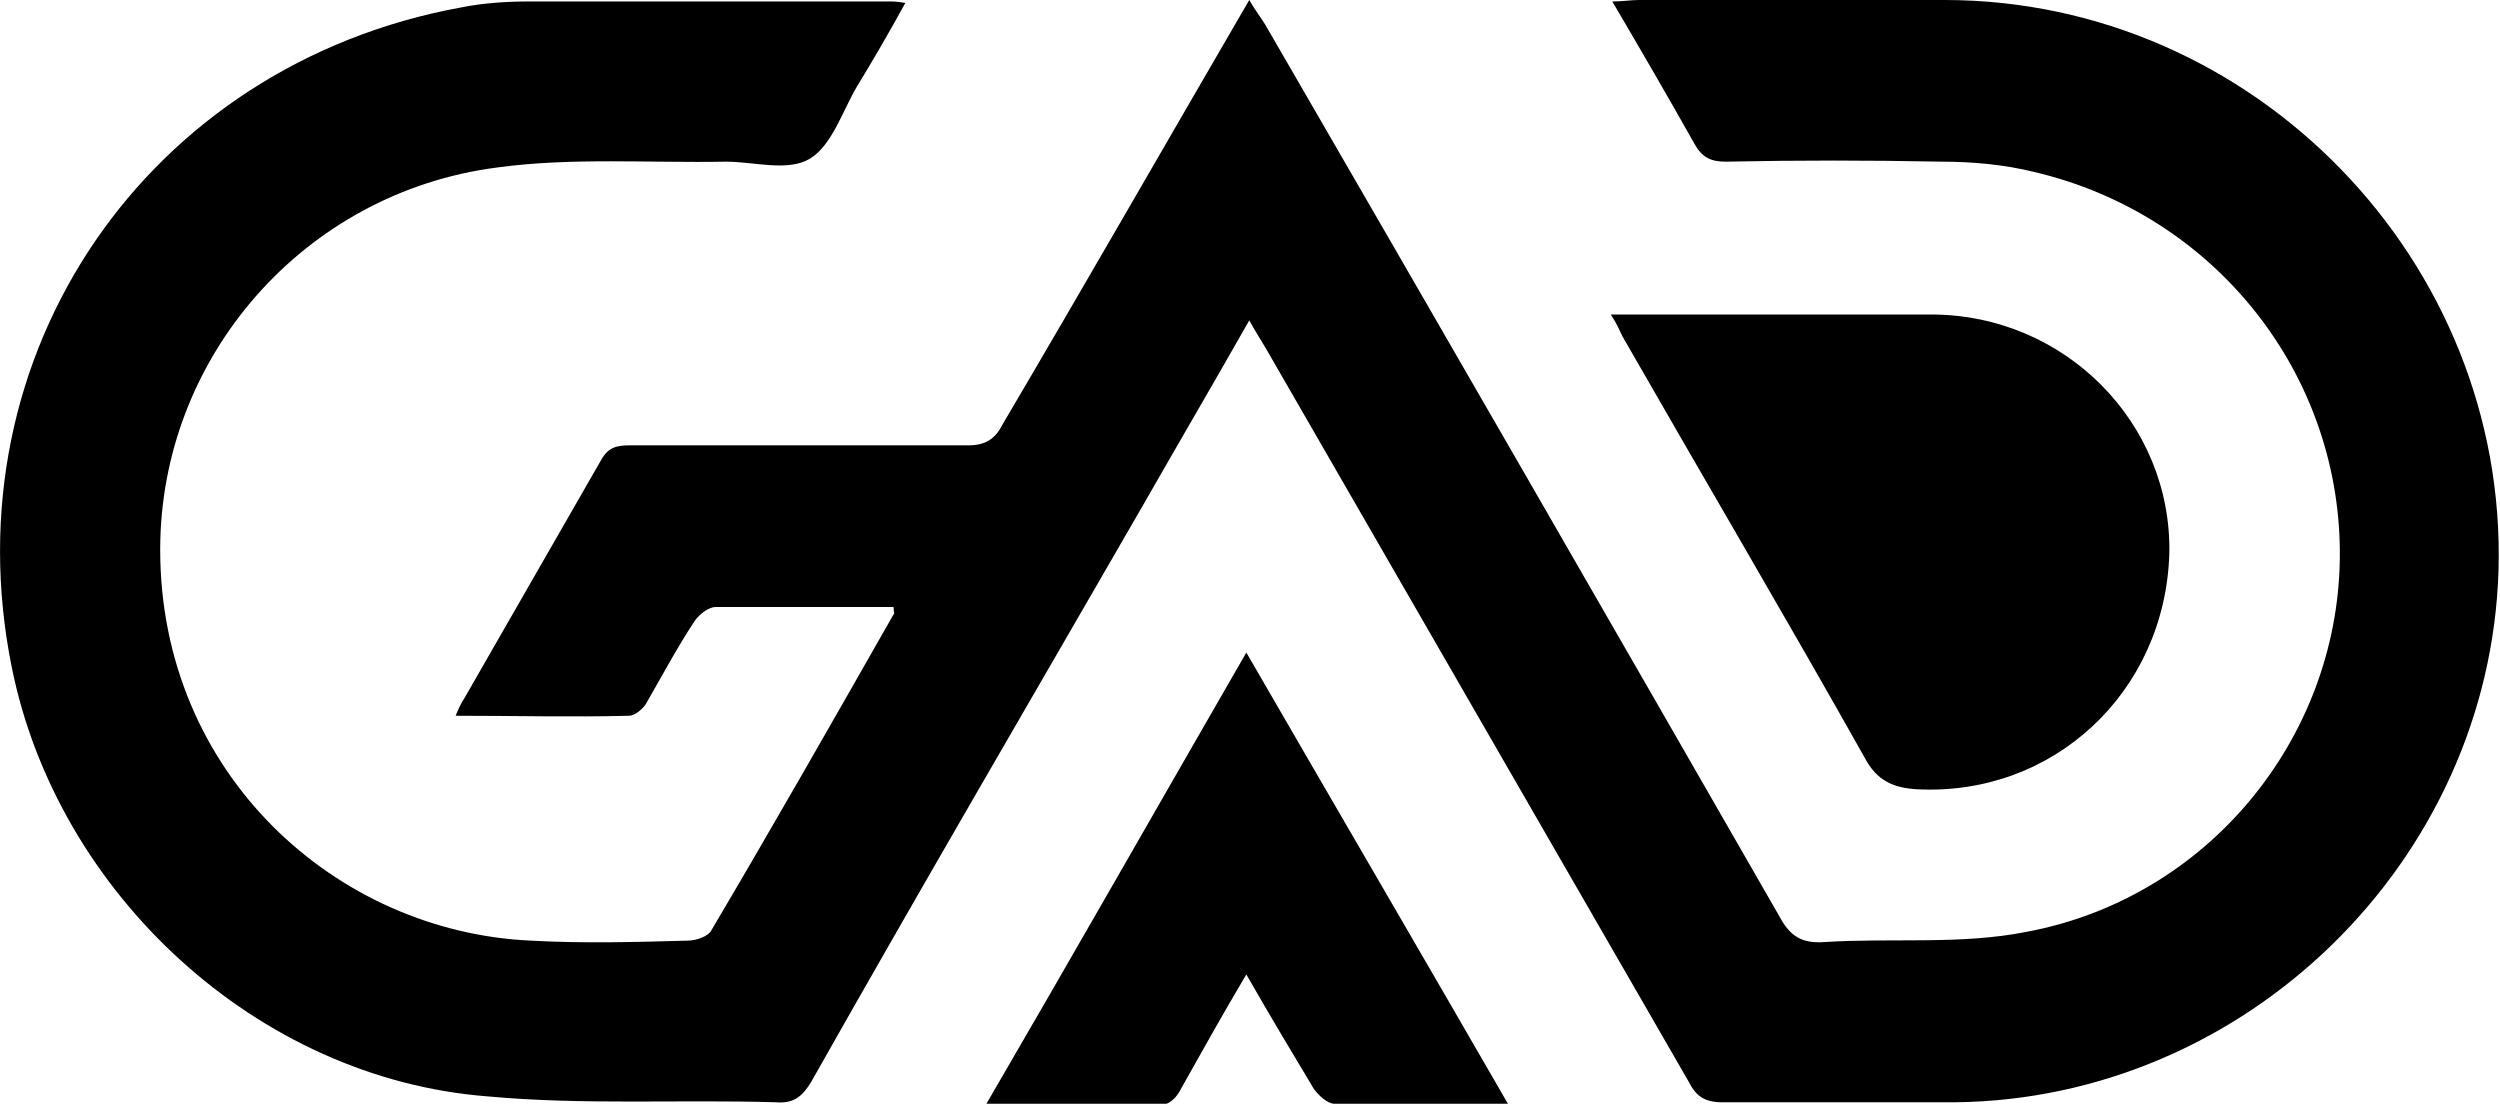 <?xml version="1.0" encoding="utf-8"?>
<!-- Generator: Adobe Illustrator 28.1.0, SVG Export Plug-In . SVG Version: 6.00 Build 0)  -->
<svg version="1.1" id="Camada_1" xmlns="http://www.w3.org/2000/svg" xmlns:xlink="http://www.w3.org/1999/xlink" x="0px" y="0px"
	 viewBox="0 0 170.1 75.1" style="enable-background:new 0 0 170.1 75.1;" xml:space="preserve">
<g>
	<path d="M60.8,41.3c-4.1,0-8.1,0-12.1,0c-0.5,0-1.1,0.5-1.4,0.9c-1.2,1.8-2.2,3.7-3.3,5.6c-0.2,0.4-0.8,0.9-1.2,0.9
		c-3.9,0.1-7.7,0-11.8,0c0.2-0.5,0.4-0.9,0.6-1.2c3.1-5.4,6.2-10.8,9.3-16.2c0.5-0.9,1.1-1,2-1c7.7,0,15.3,0,23,0
		c1.1,0,1.8-0.4,2.3-1.4C73.8,19.4,79.3,9.8,85,0c0.4,0.7,0.8,1.2,1.1,1.7c11.7,20.2,23.4,40.5,35,60.7c0.7,1.3,1.5,1.8,3,1.7
		c4.6-0.3,9.3,0.2,13.8-0.7c12.3-2.3,21.1-13.1,21.3-25.3c0.2-12.5-8.4-23.5-20.8-26.4c-2-0.5-4.2-0.7-6.3-0.7
		c-4.9-0.1-9.8-0.1-14.7,0c-1,0-1.6-0.3-2.1-1.2c-1.8-3.2-3.6-6.3-5.6-9.7c0.7,0,1.3-0.1,1.8-0.1c6.9,0,13.9,0,20.8,0
		c21.1,0,38.3,17.8,37.7,38.8c-0.6,19.8-17.2,36-37,36.2c-5.3,0-10.6,0-15.8,0c-1.2,0-1.8-0.4-2.3-1.4
		c-9.5-16.5-19.1-33.1-28.6-49.6c-0.4-0.7-0.8-1.3-1.3-2.2c-2.5,4.4-4.9,8.5-7.3,12.7c-7.5,13-15.1,26-22.5,39.1
		c-0.6,1-1.2,1.5-2.4,1.4c-6.6-0.2-13.1,0.2-19.6-0.4C17.5,73.4,3.9,60.8,0.8,45.4C-3.5,24.1,10,4.4,31.4,0.5
		c1.5-0.3,3.1-0.4,4.6-0.4c8.2,0,16.3,0,24.5,0c0.3,0,0.5,0,1.1,0.1c-1.1,2-2.2,3.9-3.3,5.7c-1,1.7-1.7,4-3.2,4.9
		c-1.5,0.9-3.8,0.2-5.7,0.2c-5.2,0.1-10.5-0.3-15.6,0.4c-13.1,1.7-22.9,12.9-22.9,26c0,15.3,12,26,25.2,26.6c3.6,0.2,7.1,0.1,10.7,0
		c0.6,0,1.4-0.3,1.6-0.7c4.2-7.1,8.3-14.3,12.4-21.5C60.9,41.8,60.8,41.7,60.8,41.3z"/>
	<path d="M109.6,21.4c0.8,0,1.3,0,1.8,0c6.7,0,13.3,0,20,0c9.1,0,16.4,7.4,16.2,16.3c-0.3,9.4-7.9,16.5-17.2,16
		c-1.6-0.1-2.7-0.6-3.5-2.1c-5.4-9.6-11-19.1-16.5-28.7C110.2,22.5,110,22,109.6,21.4z"/>
	<path d="M102.6,75.1c-4.1,0-8,0-11.8,0c-0.5,0-1.1-0.6-1.4-1c-1.5-2.5-3-5-4.6-7.8c-1.6,2.7-3,5.2-4.4,7.7c-0.5,1-1.1,1.3-2.2,1.3
		c-3.6-0.1-7.2,0-11.2,0c6-10.3,11.8-20.5,17.8-30.9C90.7,54.6,96.6,64.7,102.6,75.1z"/>
</g>
</svg>
